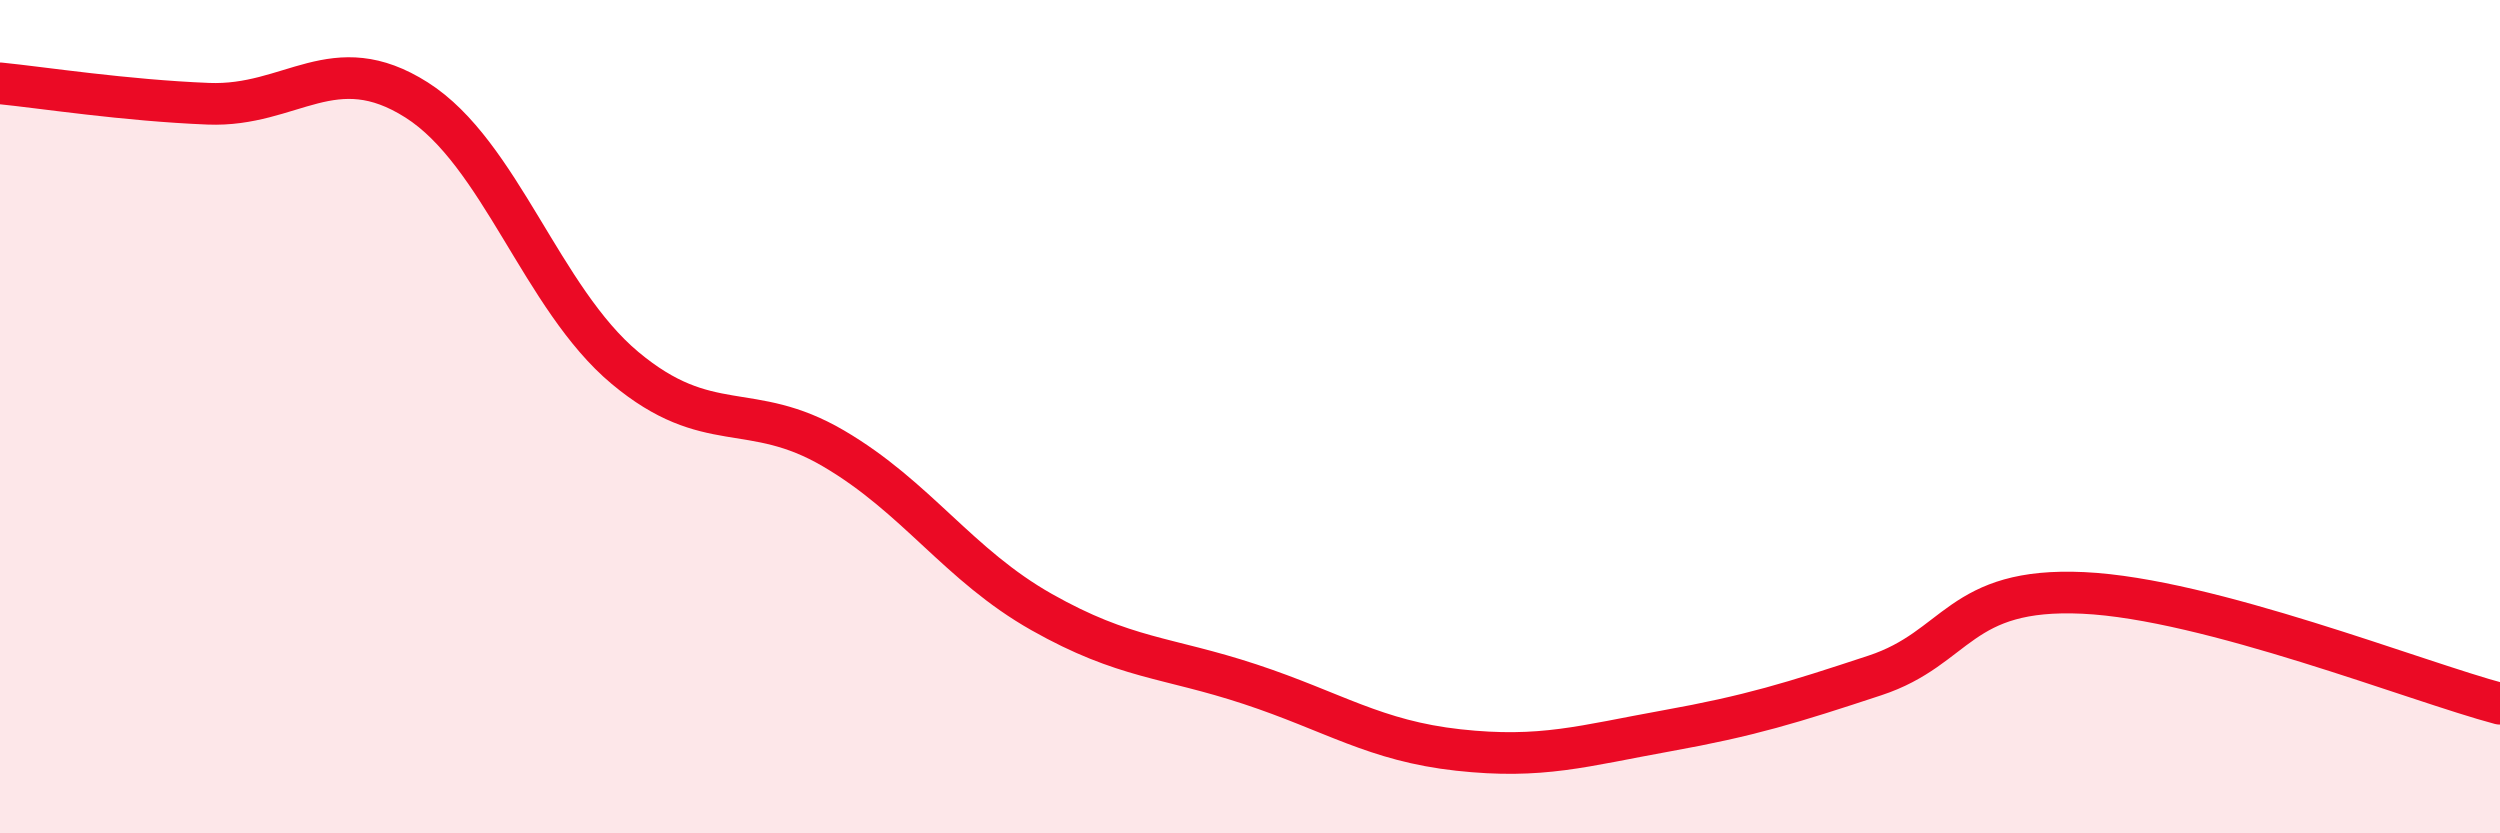 
    <svg width="60" height="20" viewBox="0 0 60 20" xmlns="http://www.w3.org/2000/svg">
      <path
        d="M 0,2 C 1,2.1 3,2.41 5,2.49 C 7,2.57 8,1.13 10,2.4 C 12,3.67 13,7.16 15,8.83 C 17,10.5 18,9.59 20,10.76 C 22,11.93 23,13.56 25,14.69 C 27,15.82 28,15.76 30,16.42 C 32,17.08 33,17.78 35,18 C 37,18.22 38,17.9 40,17.54 C 42,17.18 43,16.87 45,16.21 C 47,15.55 47,14.09 50,14.23 C 53,14.37 58,16.36 60,16.89L60 20L0 20Z"
        fill="#EB0A25"
        opacity="0.1"
        stroke-linecap="round"
        stroke-linejoin="round"
      />
      <path
        d="M 0,2 C 1,2.1 3,2.41 5,2.49 C 7,2.57 8,1.13 10,2.4 C 12,3.67 13,7.16 15,8.83 C 17,10.5 18,9.59 20,10.76 C 22,11.93 23,13.56 25,14.69 C 27,15.82 28,15.76 30,16.42 C 32,17.08 33,17.78 35,18 C 37,18.22 38,17.9 40,17.54 C 42,17.18 43,16.87 45,16.21 C 47,15.55 47,14.09 50,14.23 C 53,14.37 58,16.36 60,16.89"
        stroke="#EB0A25"
        stroke-width="1"
        fill="none"
        stroke-linecap="round"
        stroke-linejoin="round"
      />
    </svg>
  